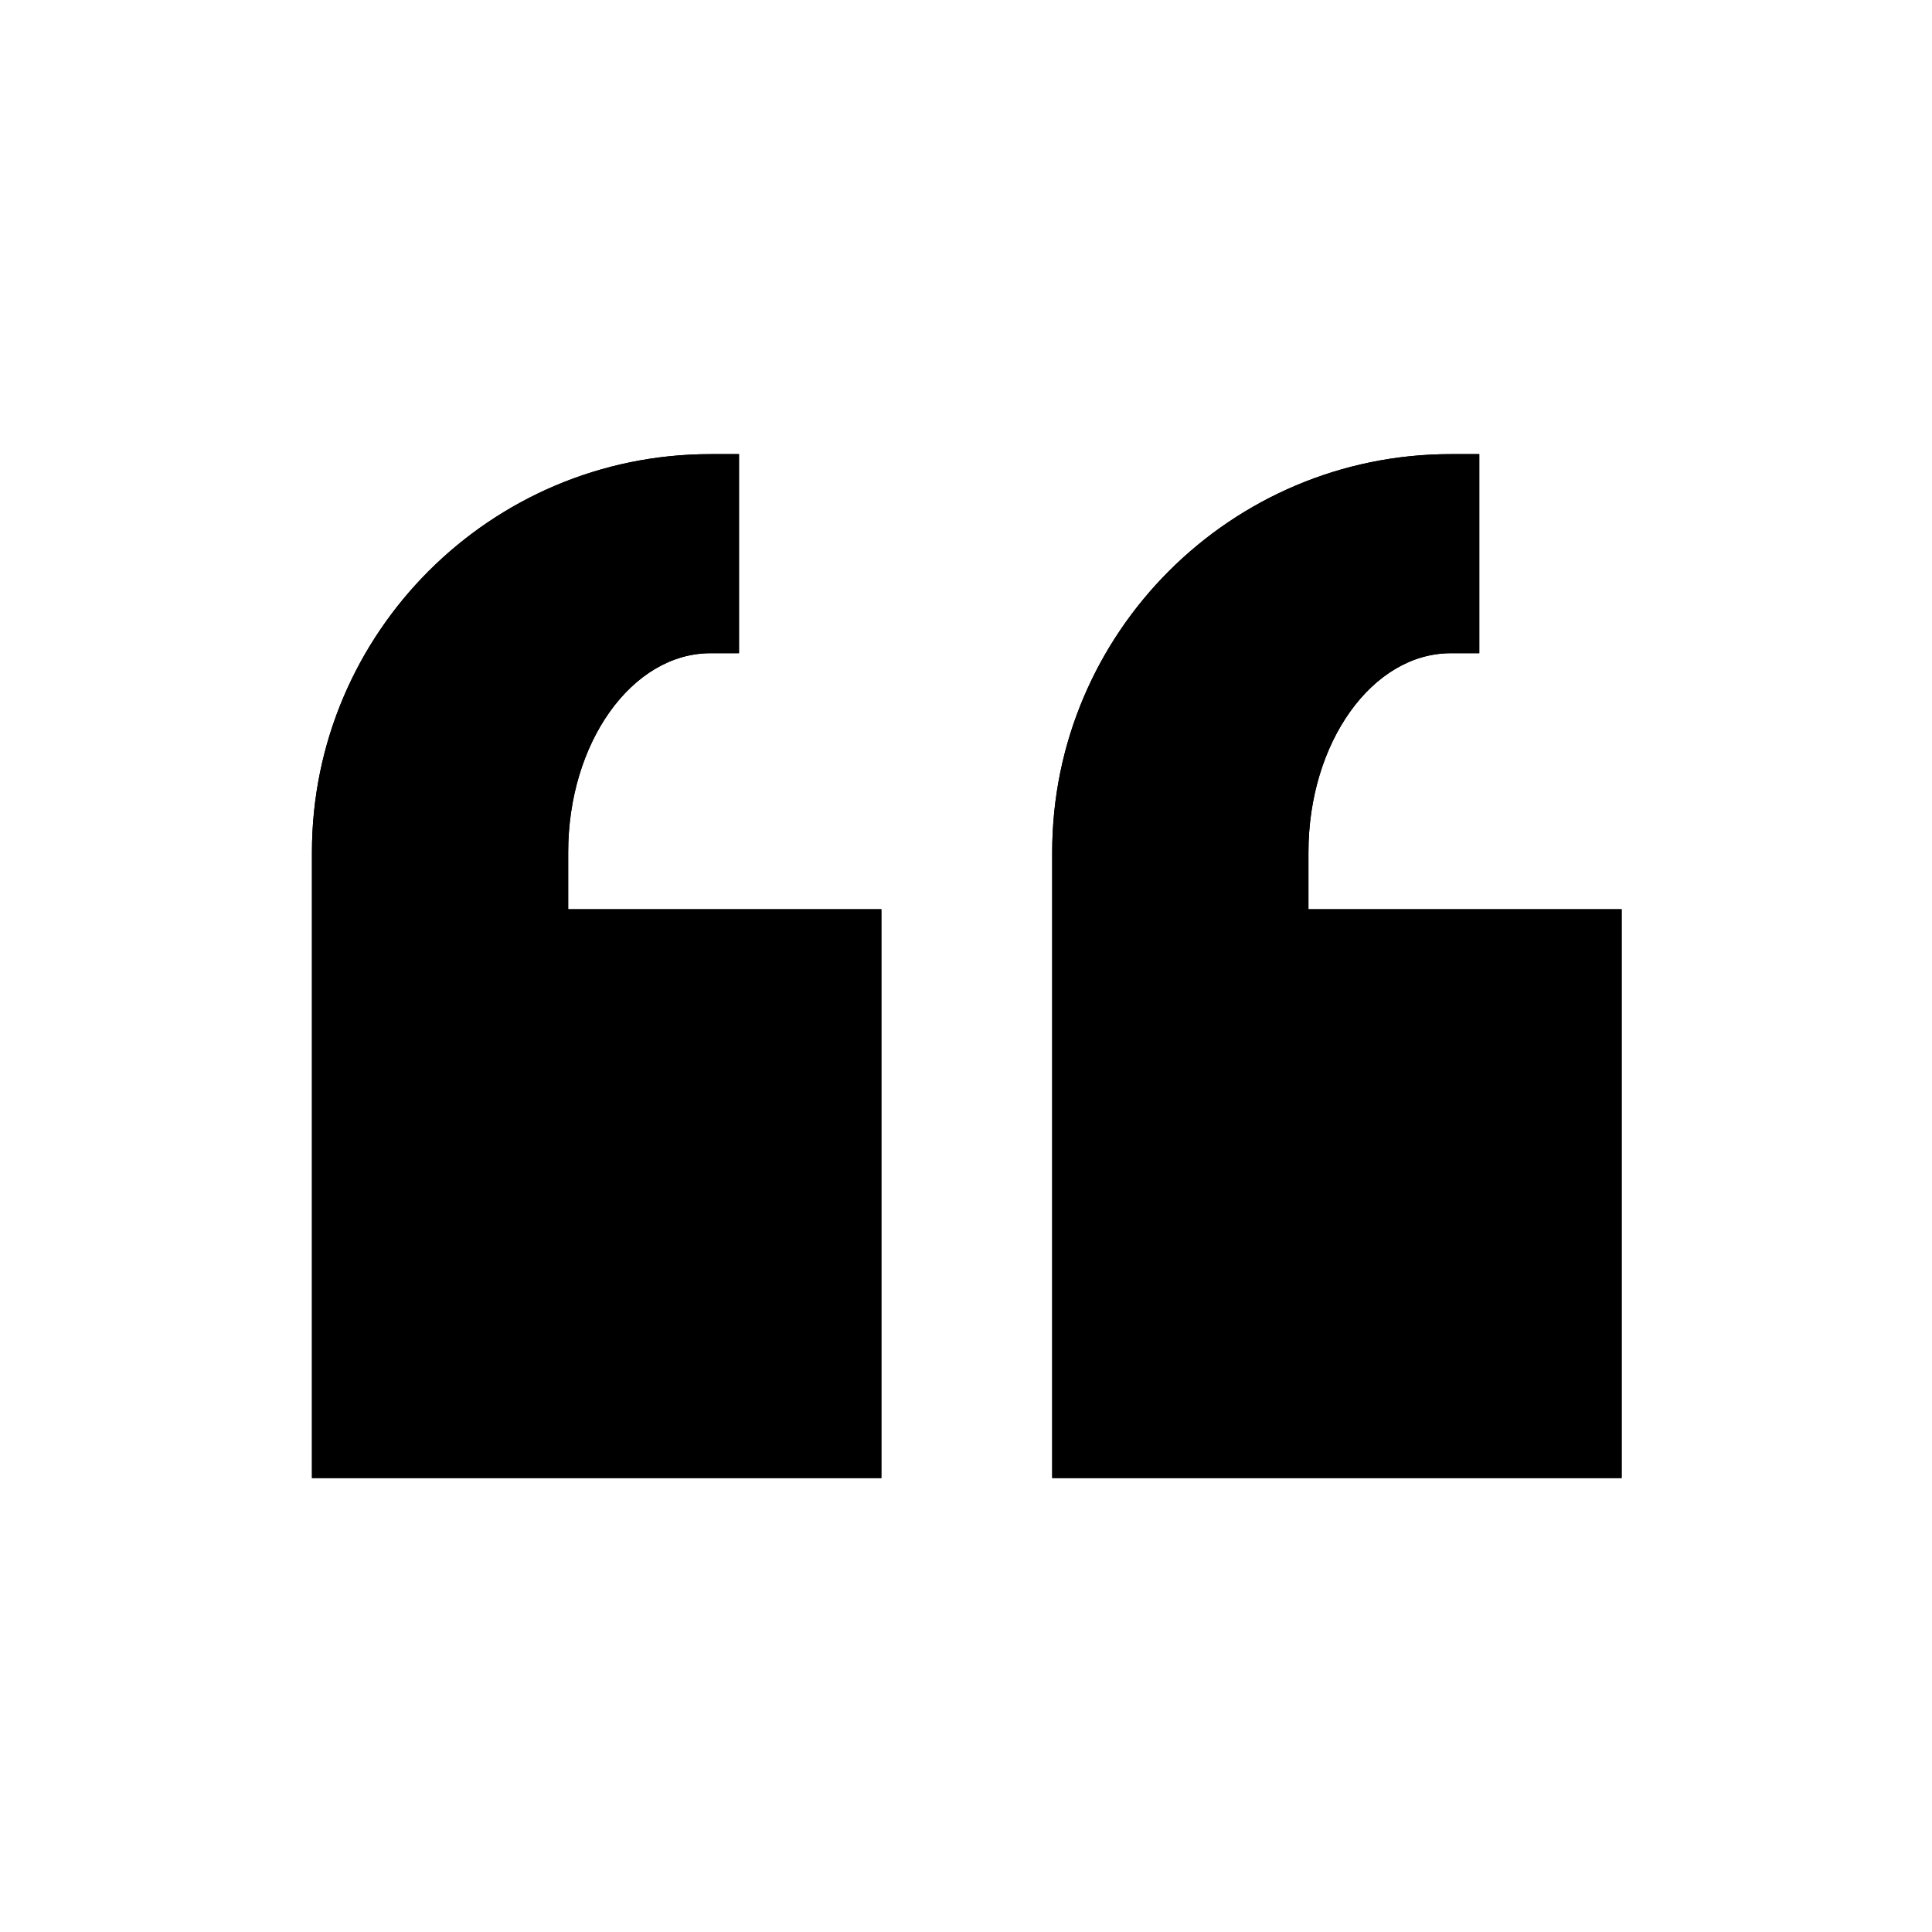 <svg xmlns="http://www.w3.org/2000/svg" xmlns:xlink="http://www.w3.org/1999/xlink" width="500" zoomAndPan="magnify" viewBox="0 0 375 375" height="500" preserveAspectRatio="xMidYMid meet" version="1.0"><defs><clipPath id="378d0ce90e"><path d="M 60.527 88.145 L 314.777 88.145 L 314.777 286.895 L 60.527 286.895 Z M 60.527 88.145 " clip-rule="nonzero"/></clipPath></defs><g clip-path="url(#378d0ce90e)"><path fill="#000000" d="M 137.914 88.145 C 95.258 88.145 60.547 122.824 60.547 165.438 L 60.547 286.895 L 171.074 286.895 L 171.074 176.477 L 110.285 176.477 L 110.285 165.438 C 110.285 144.129 122.676 126.789 137.914 126.789 L 143.441 126.789 L 143.441 88.145 Z M 281.602 88.145 C 238.945 88.145 204.23 122.824 204.23 165.438 L 204.23 286.895 L 314.762 286.895 L 314.762 176.477 L 253.969 176.477 L 253.969 165.438 C 253.969 144.129 266.359 126.789 281.602 126.789 L 287.129 126.789 L 287.129 88.145 Z M 281.602 88.145 " fill-opacity="1" fill-rule="nonzero"/><path fill="#000000" d="M 137.914 88.145 C 95.258 88.145 60.547 122.824 60.547 165.438 L 60.547 286.895 L 171.074 286.895 L 171.074 176.477 L 110.285 176.477 L 110.285 165.438 C 110.285 144.129 122.676 126.789 137.914 126.789 L 143.441 126.789 L 143.441 88.145 Z M 281.602 88.145 C 238.945 88.145 204.23 122.824 204.23 165.438 L 204.23 286.895 L 314.762 286.895 L 314.762 176.477 L 253.969 176.477 L 253.969 165.438 C 253.969 144.129 266.359 126.789 281.602 126.789 L 287.129 126.789 L 287.129 88.145 Z M 281.602 88.145 " fill-opacity="1" fill-rule="nonzero"/></g></svg>